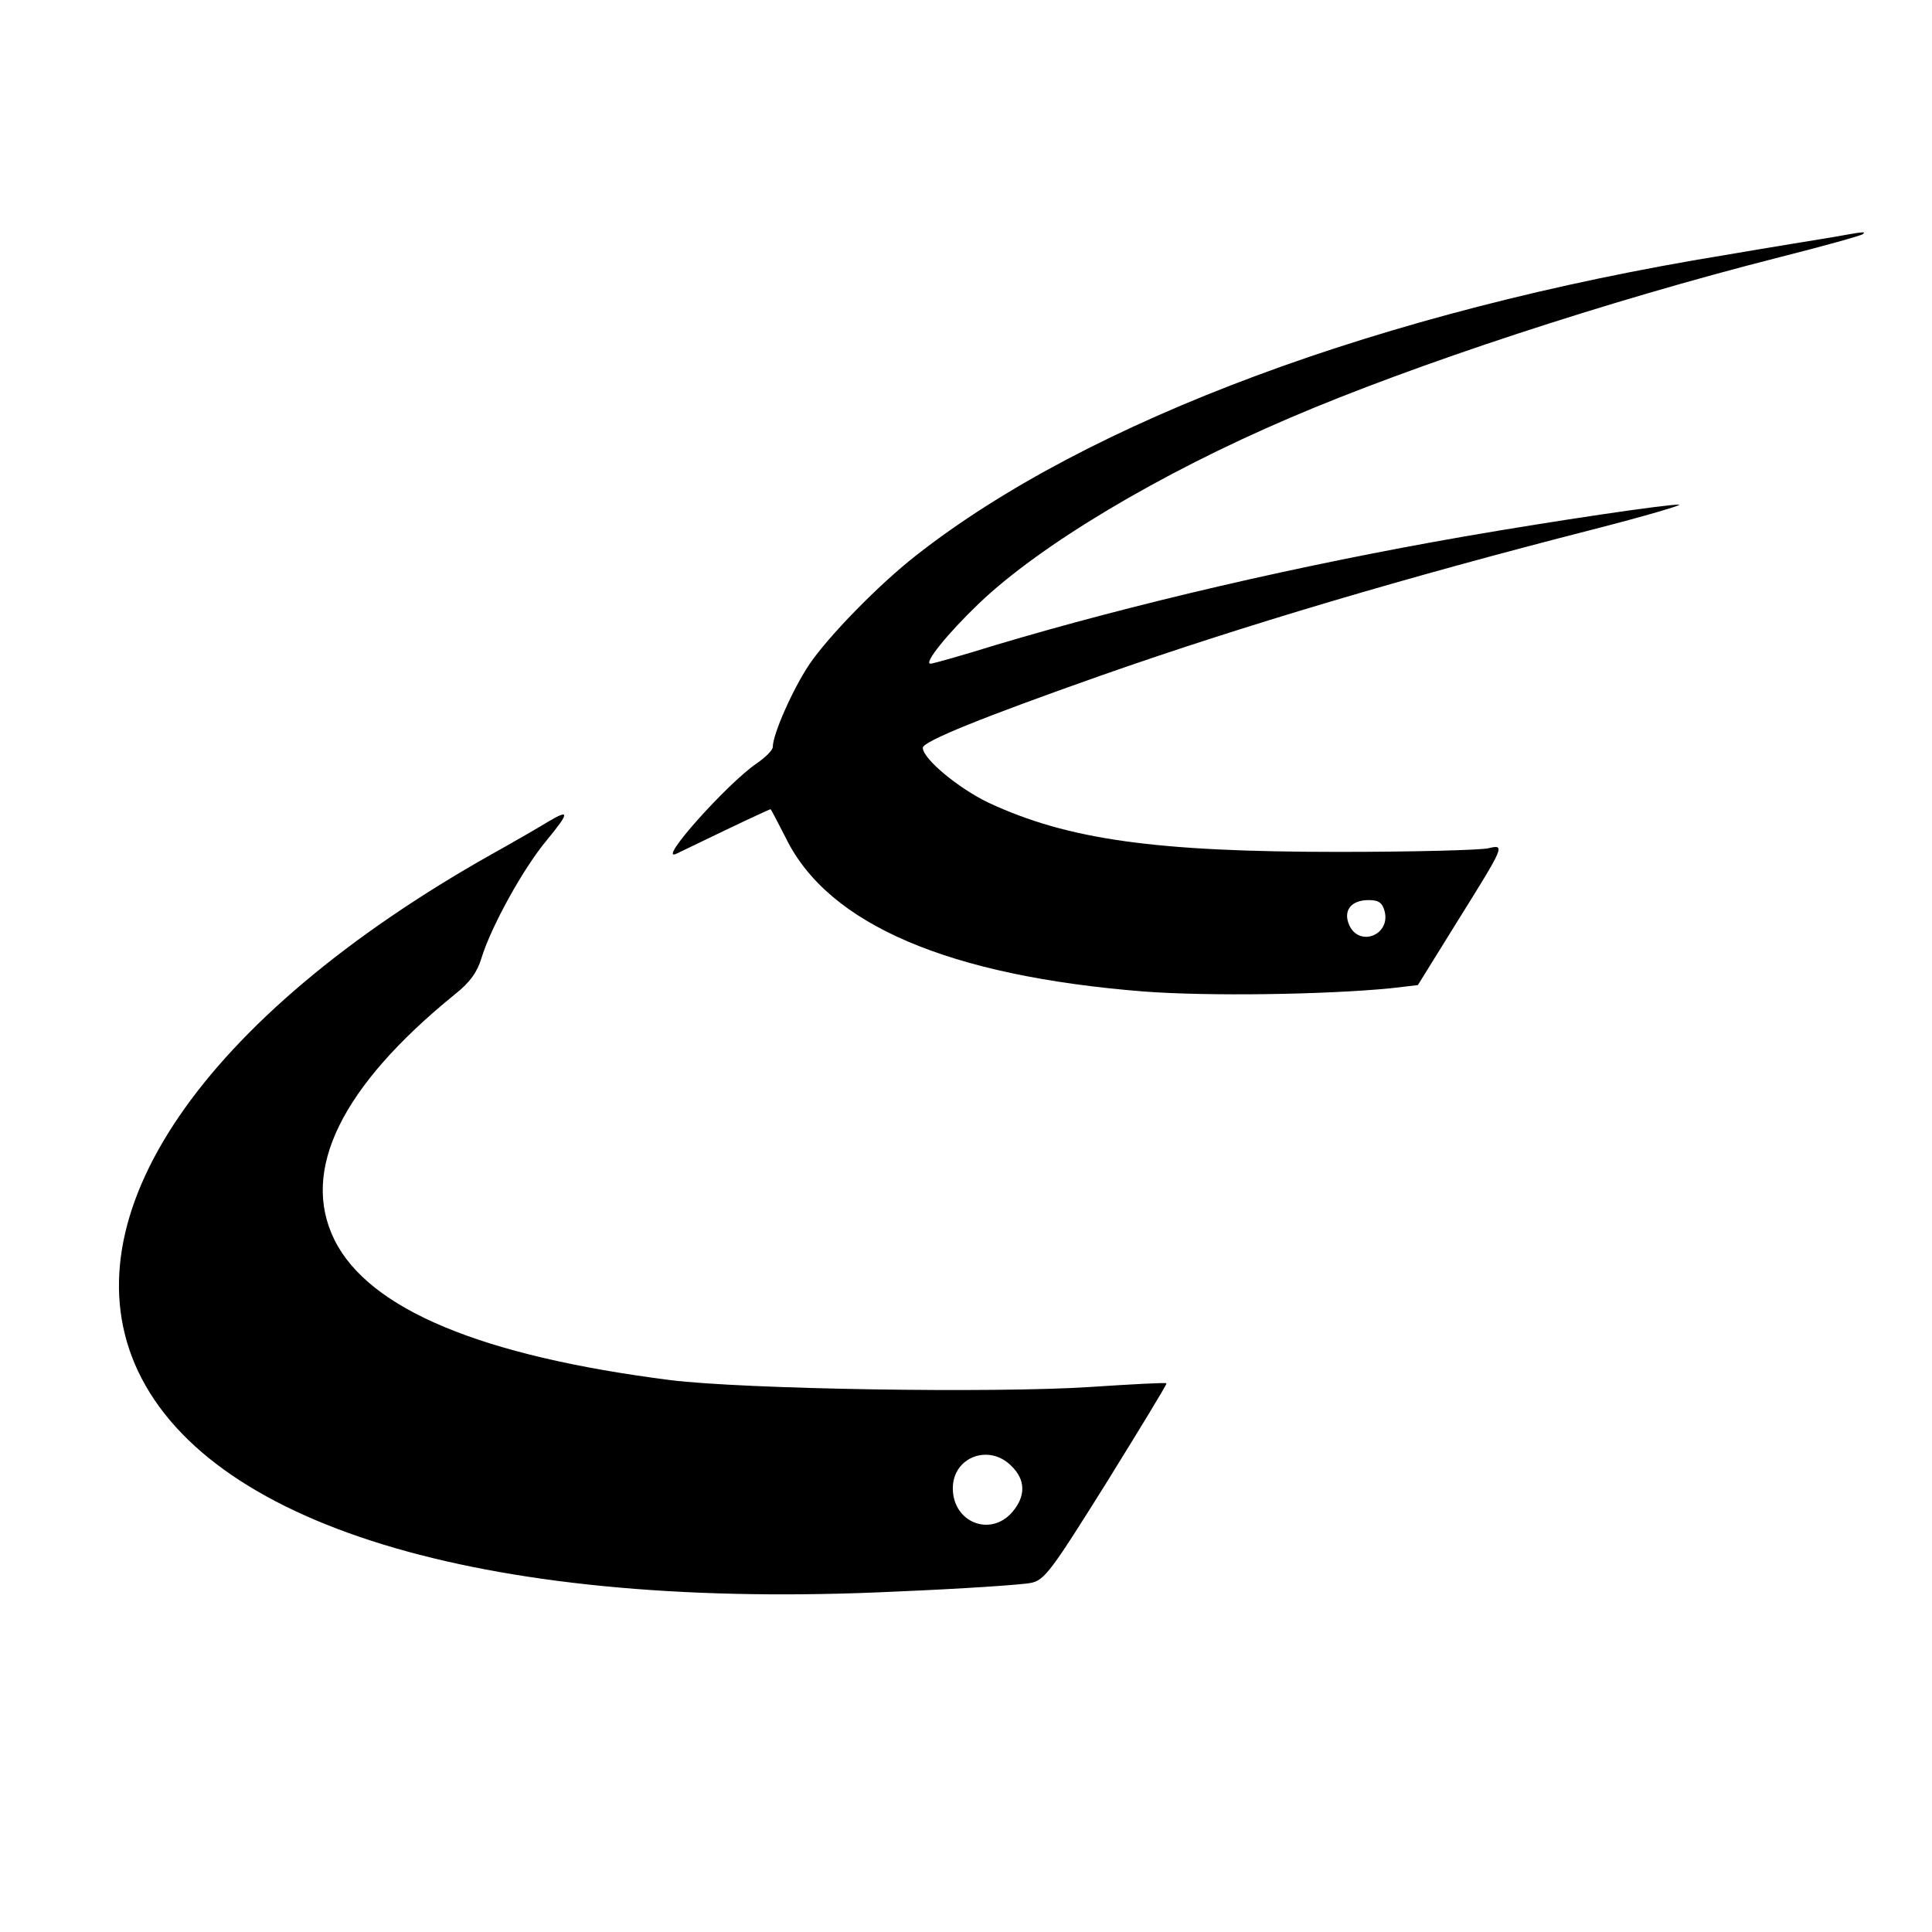 <?xml version="1.0" standalone="no"?>
<!DOCTYPE svg PUBLIC "-//W3C//DTD SVG 20010904//EN"
 "http://www.w3.org/TR/2001/REC-SVG-20010904/DTD/svg10.dtd">
<svg version="1.0" xmlns="http://www.w3.org/2000/svg"
 width="425pt" height="425pt" viewBox="0 0 425 425"
 preserveAspectRatio="xMidYMid meet">
<g transform="translate(0,425) scale(0.1,-0.1)"
fill="#000000" stroke="none">
<path d="M4030 3728 c-30 -5 -136 -22 -235 -39 -754 -123 -1402 -364 -1780
-661 -83 -65 -193 -178 -235 -240 -36 -54 -80 -153 -80 -181 0 -7 -16 -23 -35
-36 -66 -45 -222 -220 -177 -199 4 2 52 25 106 51 54 26 100 47 101 47 1 0 16
-29 34 -64 93 -190 359 -303 786 -337 142 -11 402 -7 544 7 l60 7 85 137 c106
170 108 173 70 164 -16 -4 -164 -8 -329 -8 -404 0 -596 27 -770 108 -67 32
-145 97 -145 121 0 14 131 67 392 159 313 110 671 216 1081 321 117 30 202 55
190 55 -31 0 -269 -35 -471 -70 -362 -63 -731 -149 -1032 -239 -74 -23 -138
-41 -143 -41 -16 0 36 65 107 133 134 128 396 285 684 408 273 117 698 257
1076 353 99 25 181 48 184 51 6 6 5 6 -68 -7z m-984 -1483 c13 -52 -56 -79
-78 -30 -14 32 4 55 43 55 22 0 30 -6 35 -25z"/>
<path d="M1205 2442 c-16 -10 -73 -43 -125 -72 -635 -358 -936 -799 -776
-1137 165 -347 784 -527 1669 -484 144 6 277 15 295 19 30 6 45 27 167 222 73
118 133 216 131 217 -1 2 -76 -2 -167 -8 -213 -14 -763 -5 -924 15 -417 53
-663 156 -739 308 -76 153 15 338 265 541 33 26 49 49 58 79 21 69 92 198 144
260 50 61 51 69 2 40z m1020 -1417 c31 -30 32 -66 2 -101 -48 -56 -131 -23
-131 52 0 69 80 99 129 49z"/>
</g>
</svg>
